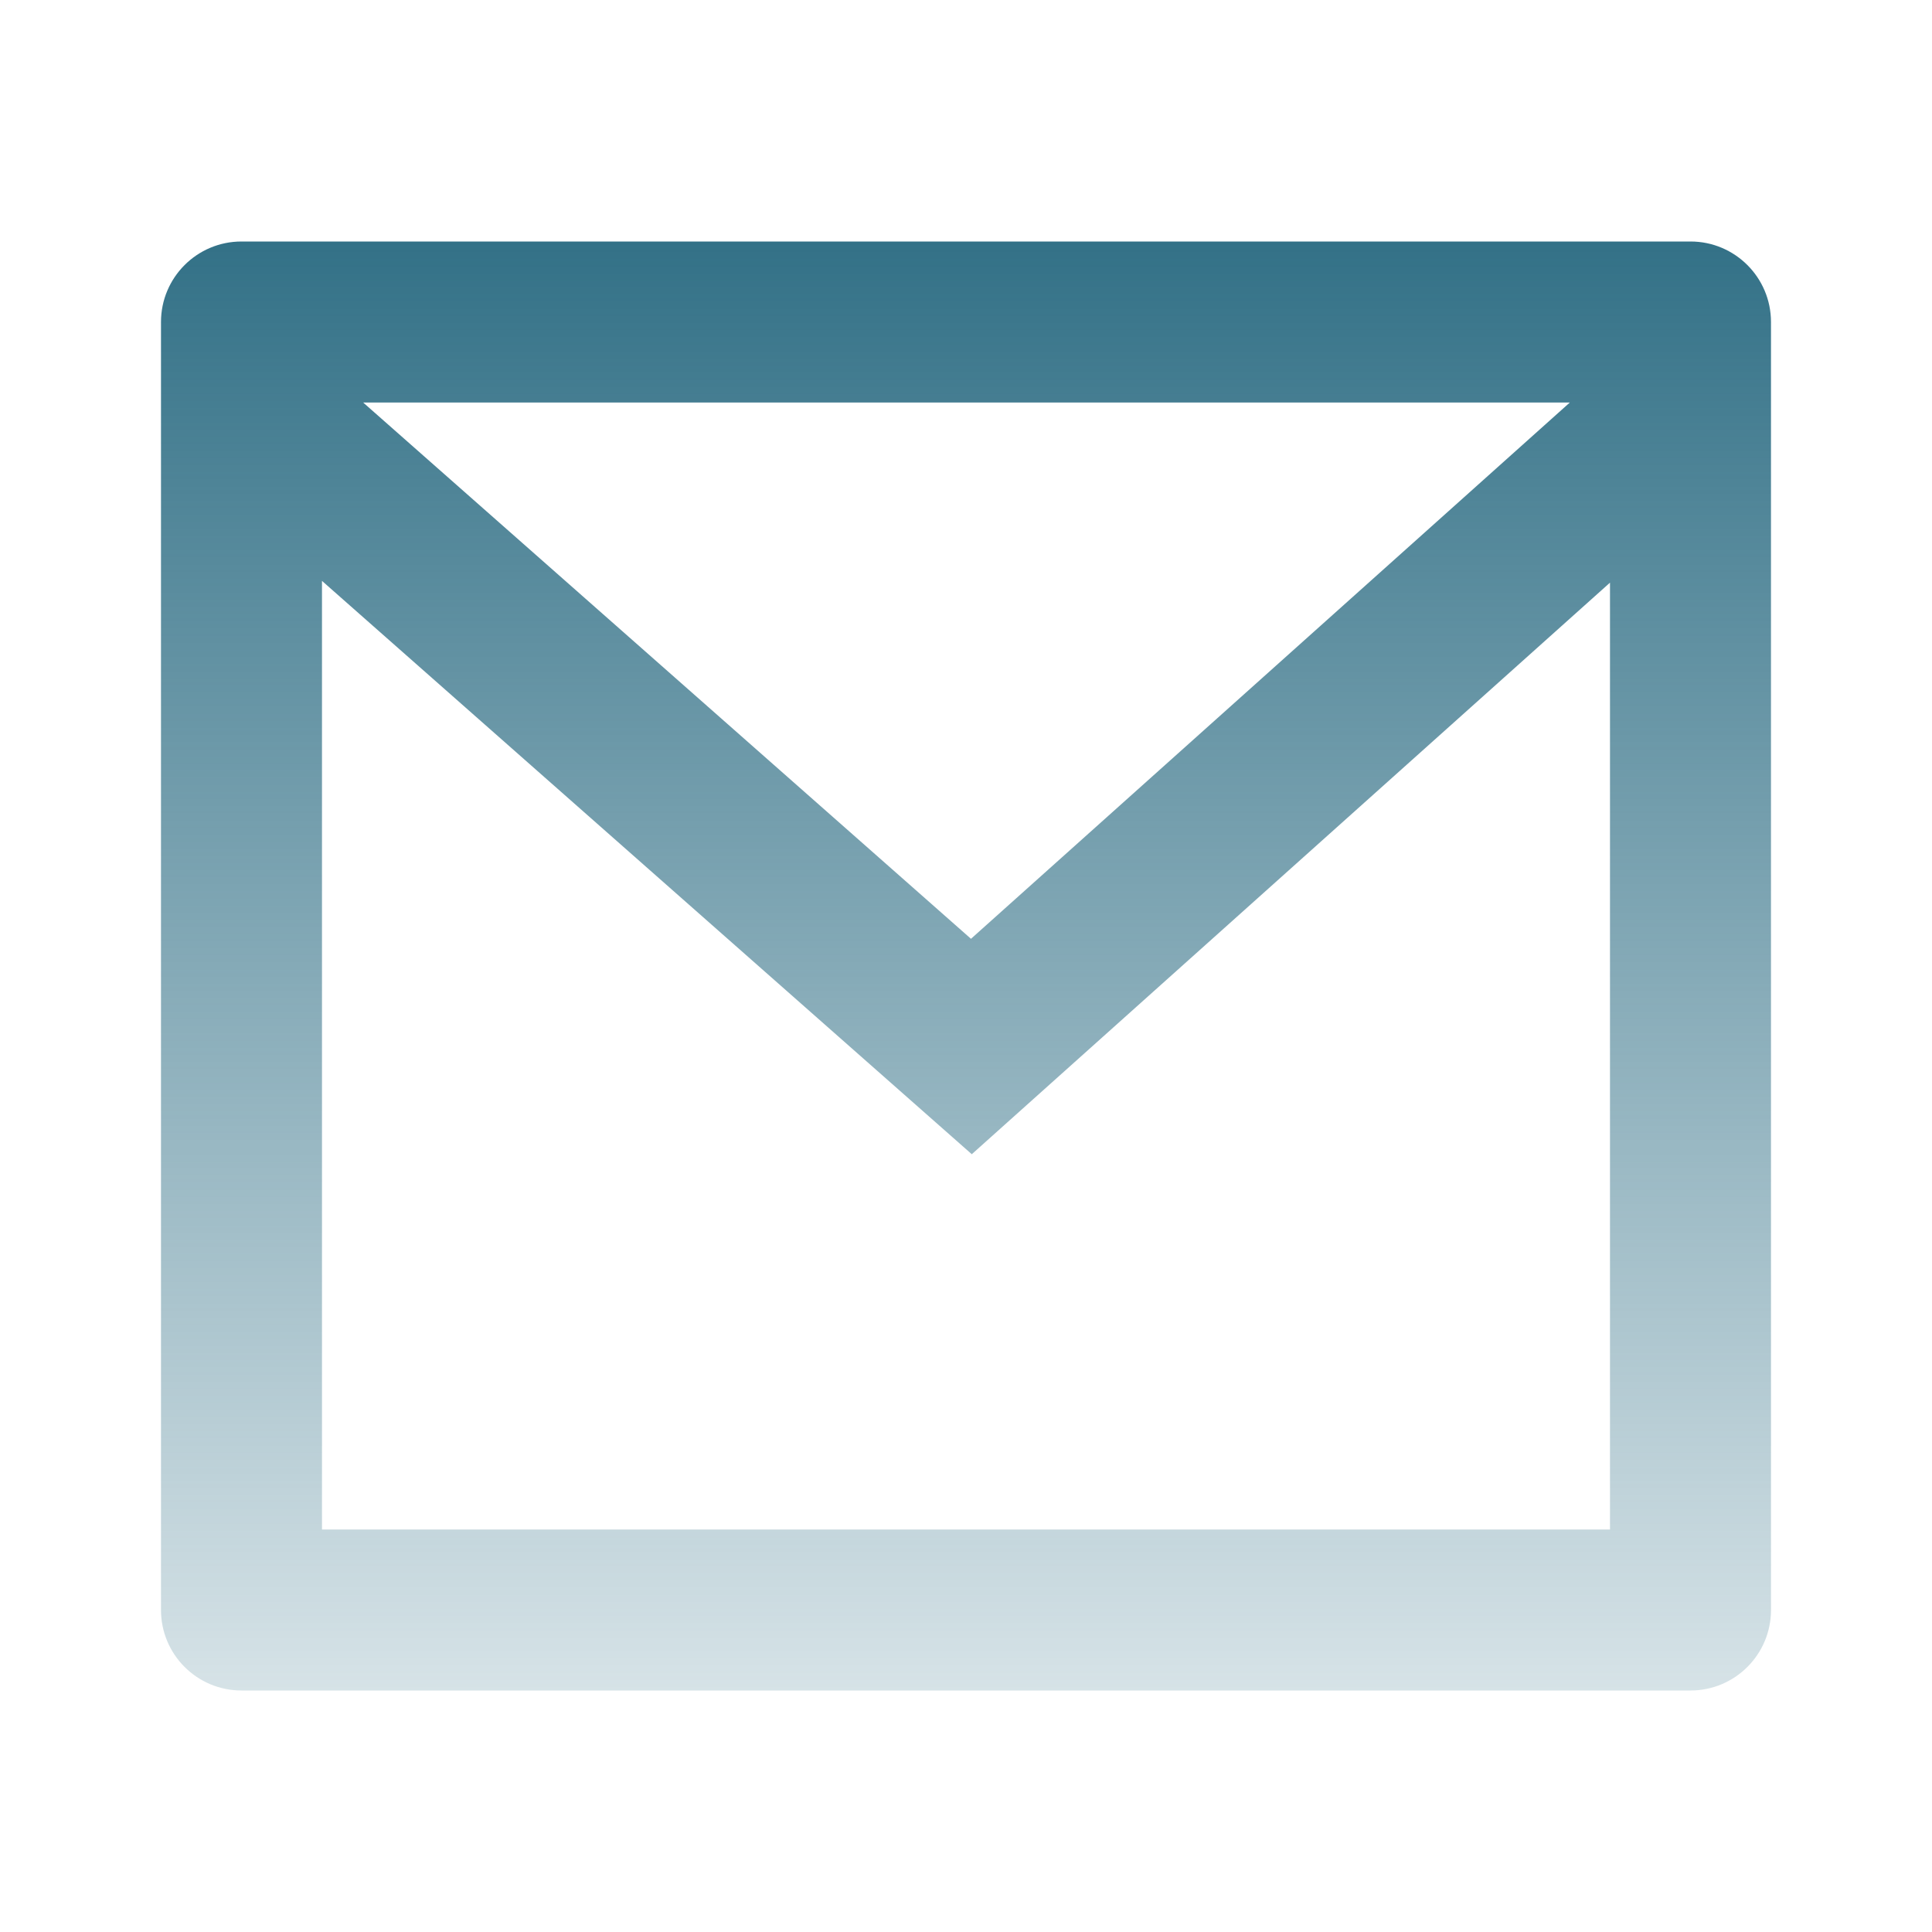 <svg width="100" height="100" viewBox="0 0 100 100" fill="none" xmlns="http://www.w3.org/2000/svg">
<path d="M12.5 12.5H87.5C89.801 12.5 91.666 14.366 91.666 16.667V83.334C91.666 85.635 89.801 87.5 87.5 87.5H12.5C10.198 87.5 8.333 85.635 8.333 83.334V16.667C8.333 14.366 10.198 12.5 12.5 12.5ZM83.333 30.158L50.299 59.742L16.666 30.067V79.167H83.333V30.158ZM18.797 20.834L50.258 48.592L81.254 20.834H18.797Z" fill="url(#paint0_linear_3905_32360)"/>
<defs>
<linearGradient id="paint0_linear_3905_32360" x1="50" y1="12.5" x2="50" y2="87.5" gradientUnits="userSpaceOnUse">
<stop stop-color="#337187"/>
<stop offset="1" stop-color="#337187" stop-opacity="0.2"/>
</linearGradient>
</defs>
</svg>
